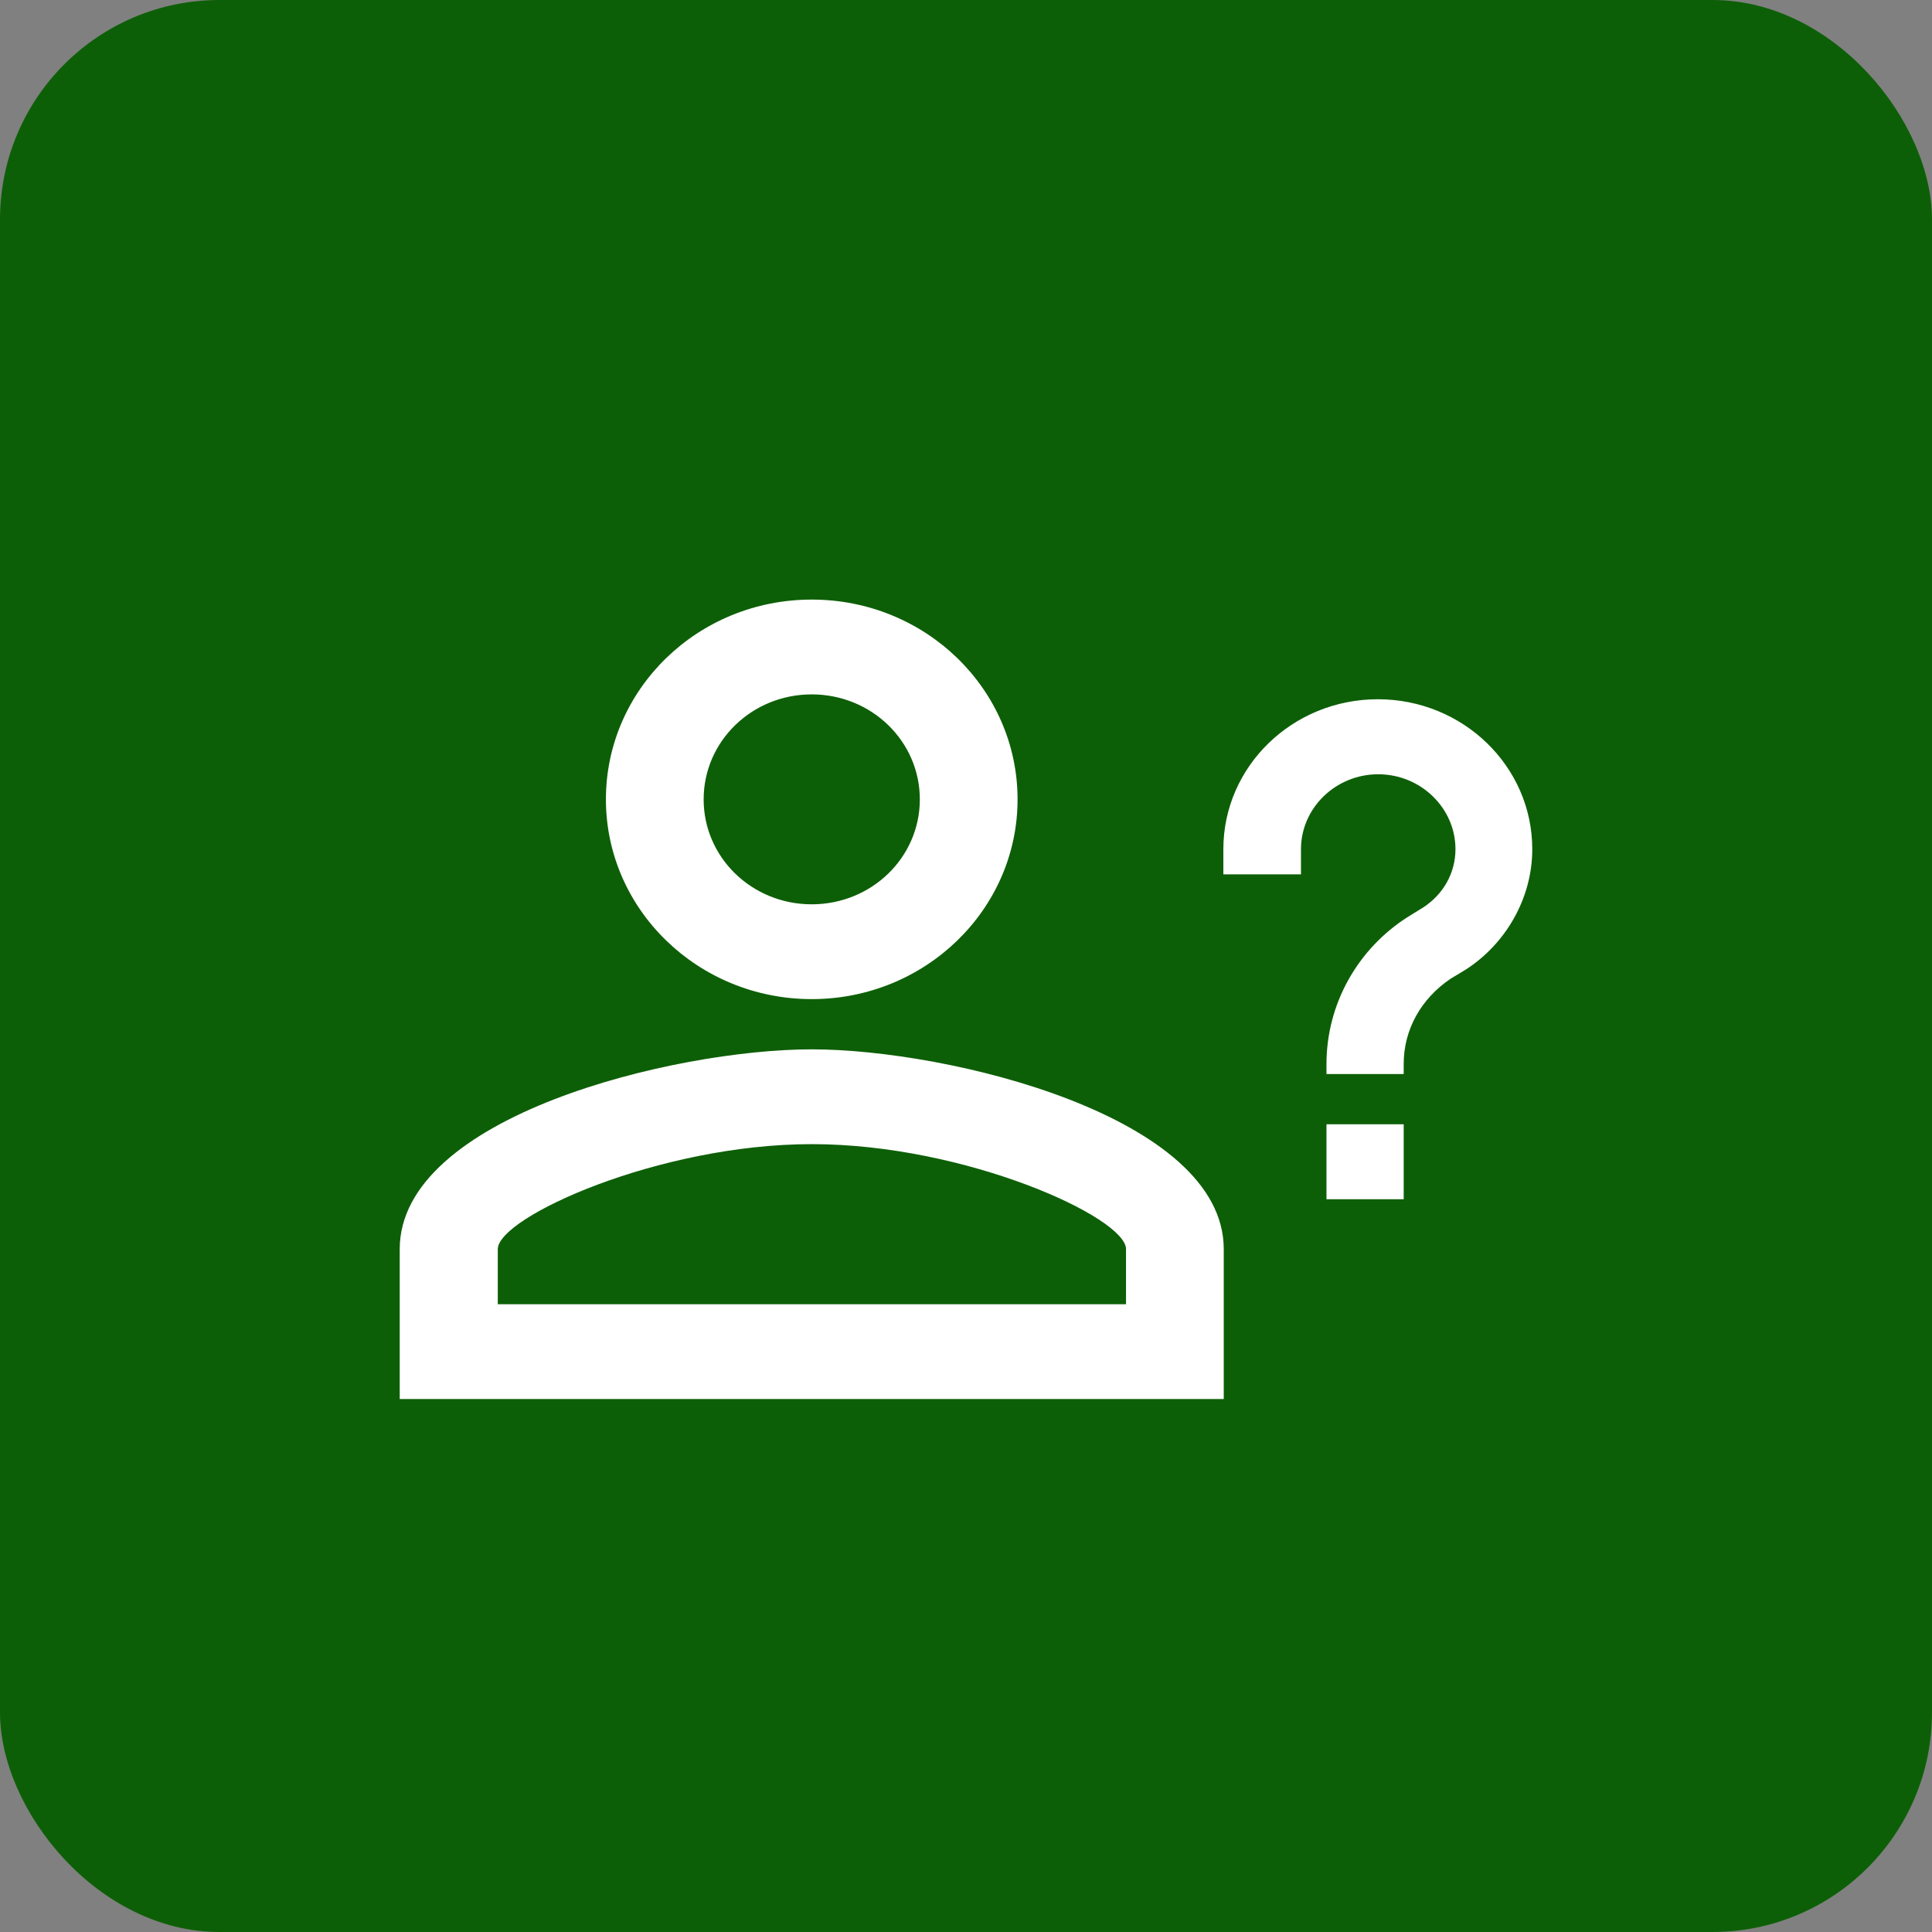 <?xml version="1.0" encoding="UTF-8"?>
<svg xmlns="http://www.w3.org/2000/svg" width="29" height="29" viewBox="0 0 29 29" fill="none">
  <rect x="0" y="0" width="29" height="29" fill="#808080" stroke="none"/>
  <rect width="29" height="29" rx="3.295" fill="#0D5F07"></rect>
  <path d="M21.07 16.876V18.001H19.911V16.876H21.07ZM19.522 13.124H18.363V12.747C18.363 11.504 19.401 10.496 20.682 10.496C21.962 10.496 23 11.504 23 12.747C23 13.473 22.612 14.159 22.003 14.553L21.771 14.693C21.331 14.992 21.07 15.453 21.07 15.97V16.122H19.911V15.97C19.911 15.076 20.374 14.243 21.139 13.759L21.366 13.619C21.667 13.422 21.847 13.101 21.847 12.747C21.847 12.128 21.325 11.622 20.687 11.622C20.05 11.622 19.528 12.128 19.528 12.747V13.124H19.522ZM12.184 15.751C14.248 15.751 18.369 16.758 18.369 18.75V21H6V18.75C6 16.753 10.121 15.751 12.184 15.751ZM12.184 9C13.894 9 15.274 10.345 15.274 11.999C15.274 13.653 13.889 14.997 12.184 14.997C10.48 14.997 9.095 13.653 9.095 11.999C9.095 10.345 10.475 9 12.184 9ZM12.184 17.174C9.889 17.174 7.472 18.271 7.472 18.75V19.577H16.902V18.75C16.902 18.271 14.486 17.174 12.19 17.174M12.184 10.423C11.286 10.423 10.562 11.127 10.562 11.999C10.562 12.871 11.286 13.574 12.184 13.574C13.083 13.574 13.807 12.871 13.807 11.999C13.807 11.127 13.083 10.423 12.184 10.423Z" fill="white"></path>
</svg>
